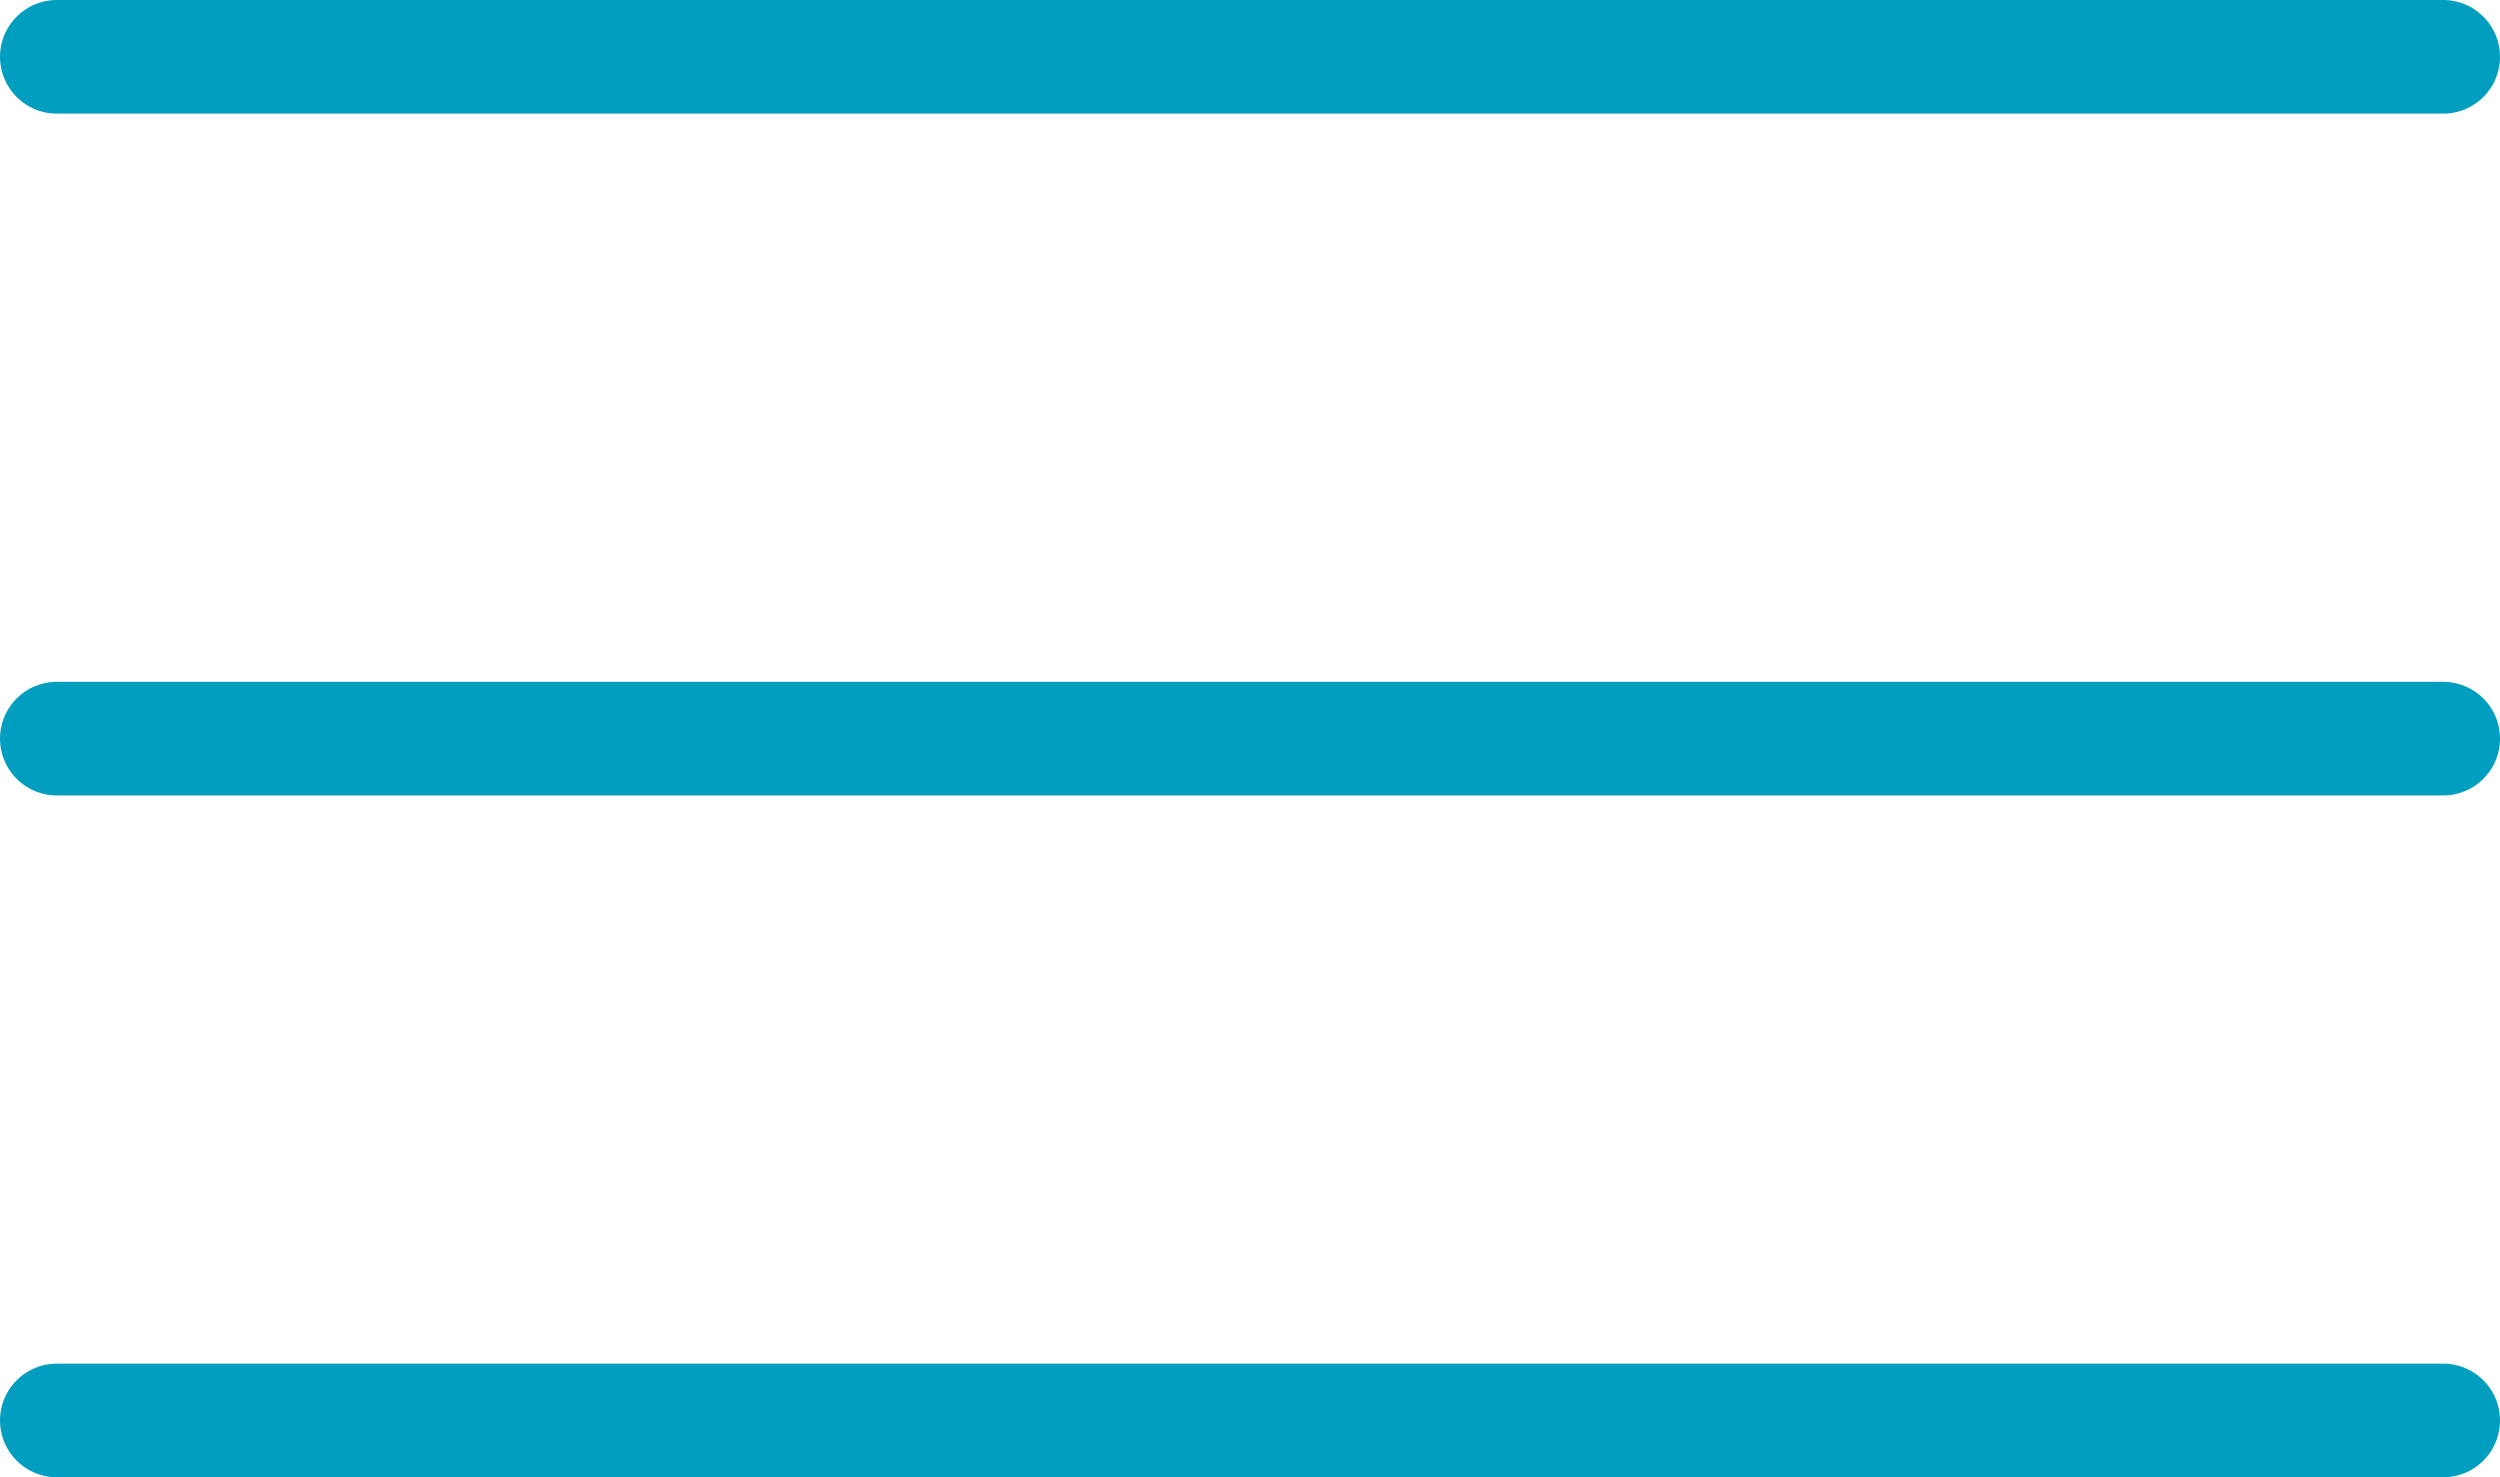 <?xml version="1.0" encoding="UTF-8"?> <svg xmlns="http://www.w3.org/2000/svg" width="44" height="26" viewBox="0 0 44 26" fill="none"> <path d="M1 1H43" stroke="#029EC0" stroke-width="2" stroke-linecap="round"></path> <path d="M1 13H43" stroke="#029EC0" stroke-width="2" stroke-linecap="round"></path> <path d="M1 25H43" stroke="#029EC0" stroke-width="2" stroke-linecap="round"></path> </svg> 